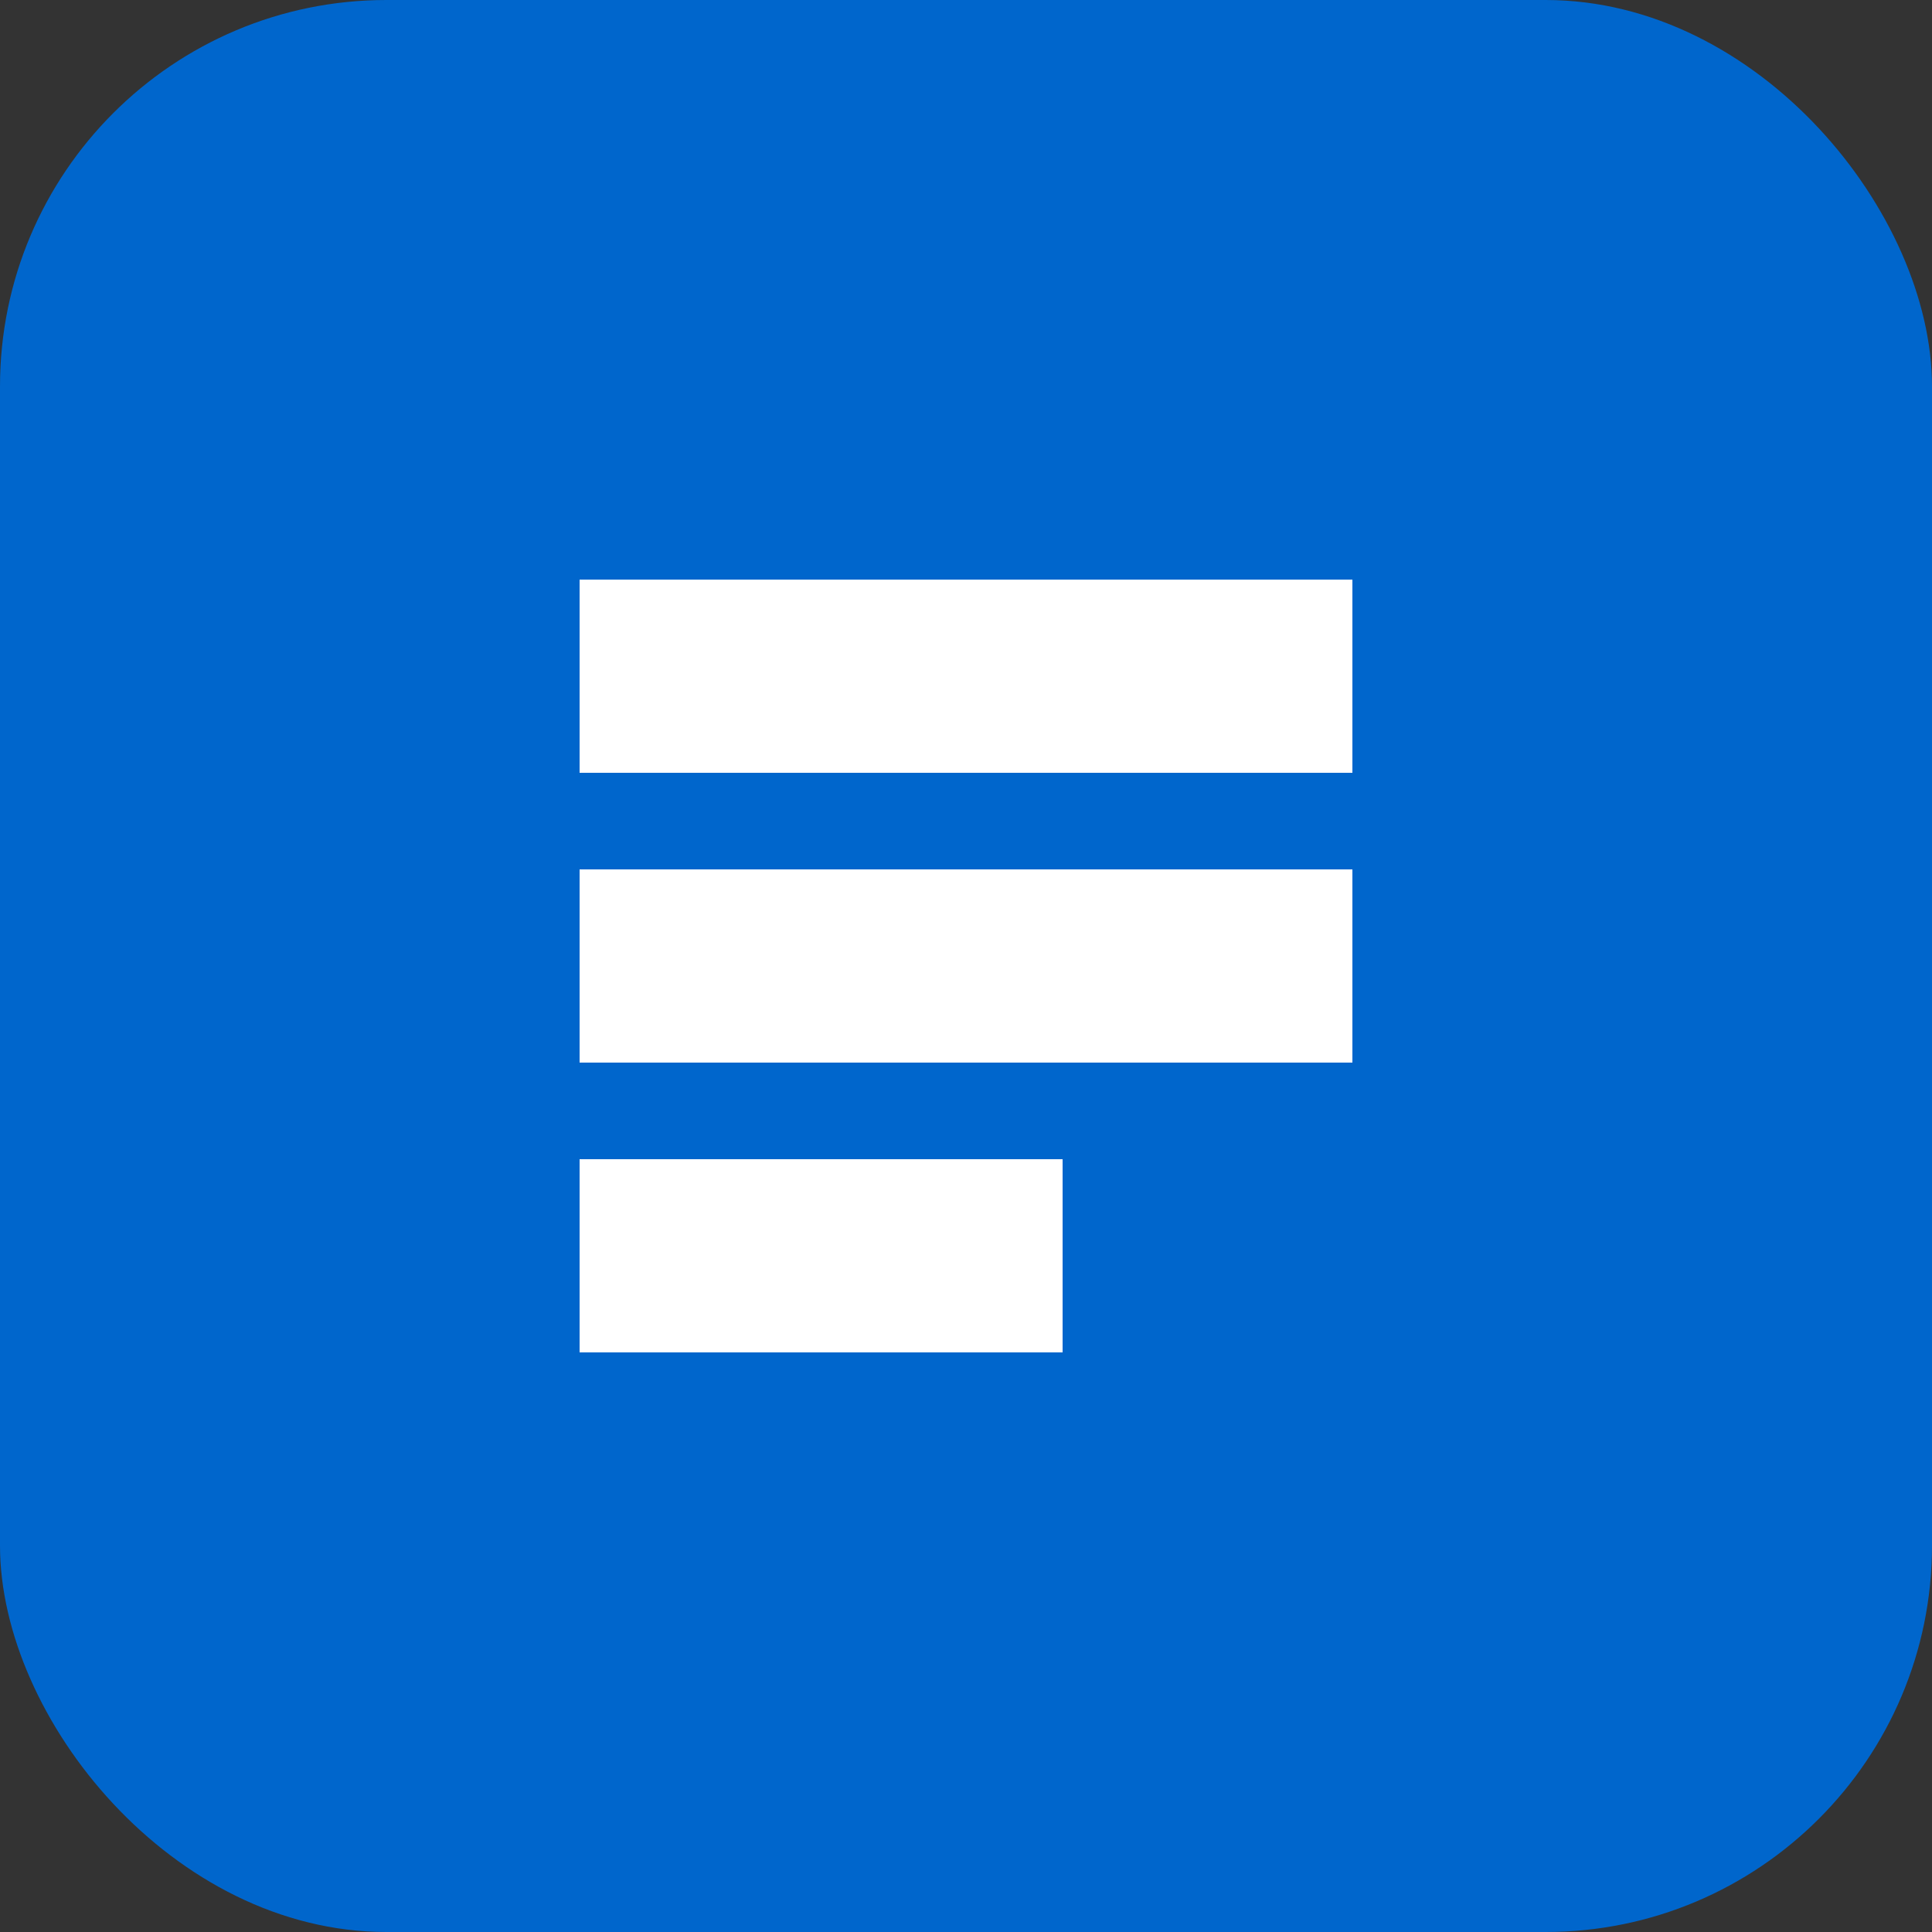 <svg width="100" height="100" viewBox="0 0 100 100" fill="none" xmlns="http://www.w3.org/2000/svg">
  <rect x="0" y="0" width="100" height="100" fill="#333333" stroke="none"/>
  <rect width="100" height="100" rx="20" fill="#0066CC"/>
  <path d="M30 30H70V40H30V30Z" fill="white"/>
  <path d="M30 45H70V55H30V45Z" fill="white"/>
  <path d="M30 60H55V70H30V60Z" fill="white"/>
</svg>
